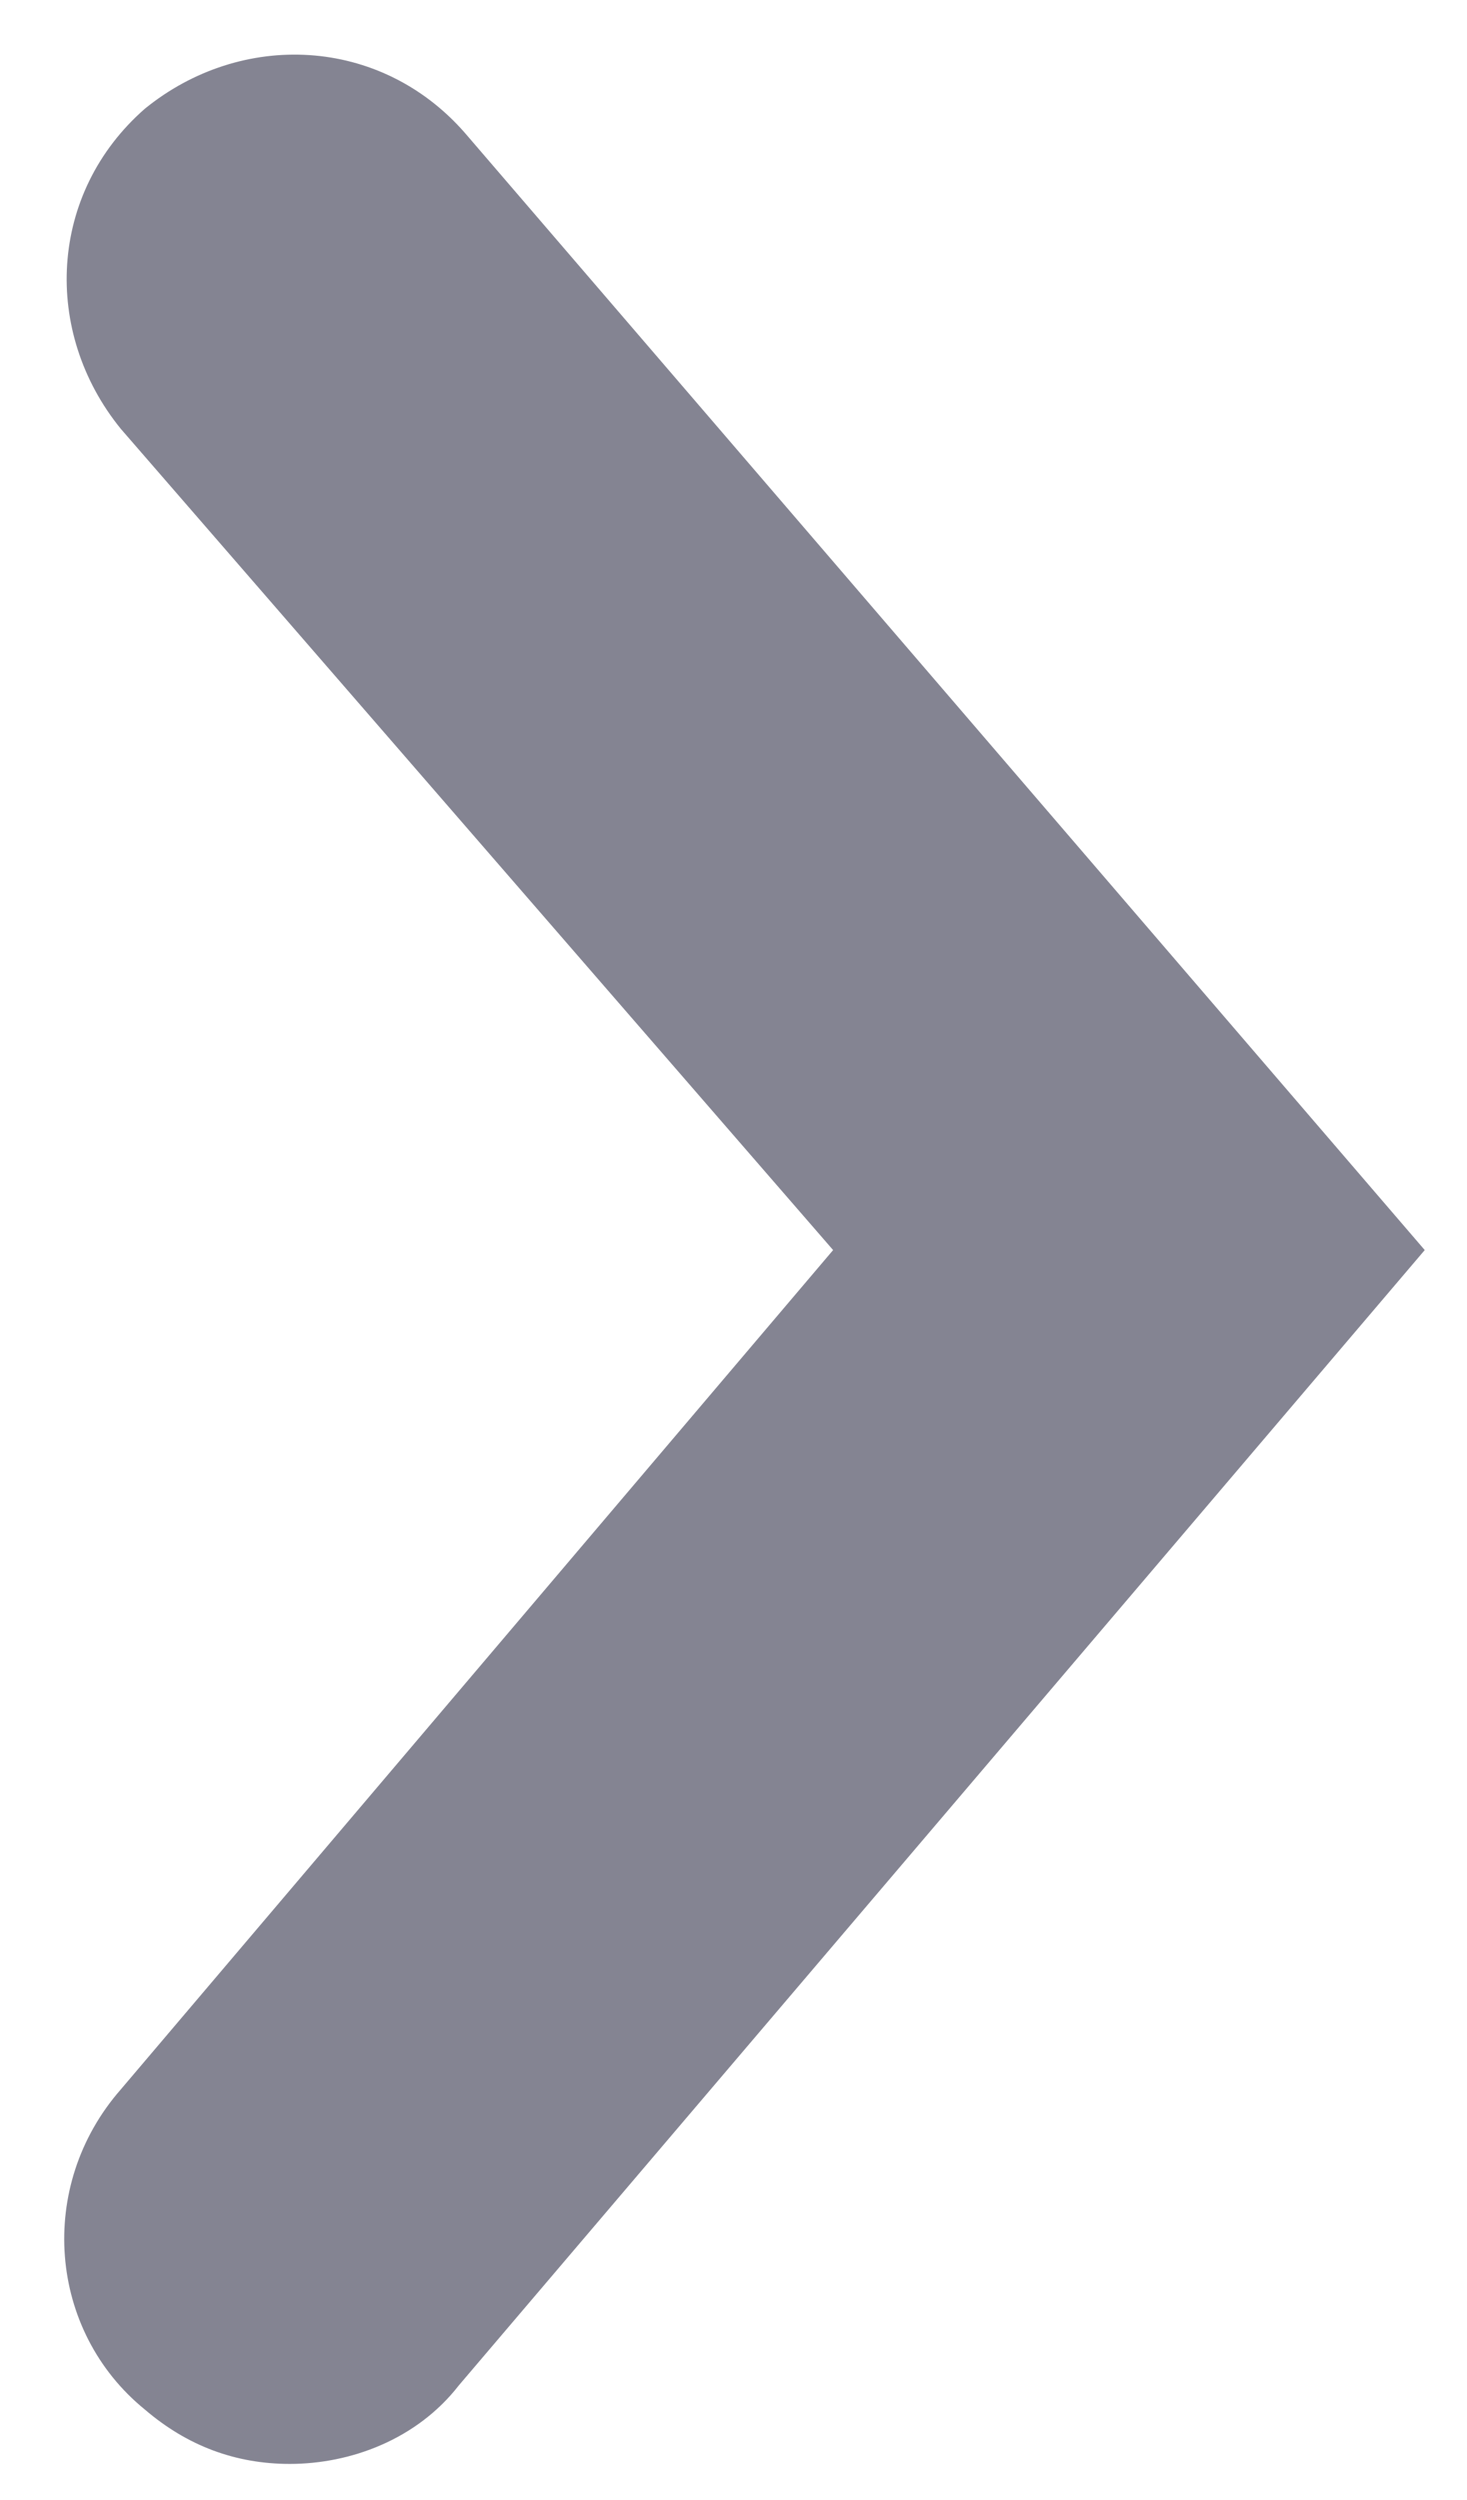 <?xml version="1.0" encoding="utf-8"?>
<!-- Generator: Adobe Illustrator 25.0.1, SVG Export Plug-In . SVG Version: 6.00 Build 0)  -->
<svg version="1.1" id="Layer_1" xmlns="http://www.w3.org/2000/svg" xmlns:xlink="http://www.w3.org/1999/xlink" x="0px" y="0px"
	 viewBox="0 0 24.3 41.4" style="enable-background:new 0 0 24.3 41.4;" xml:space="preserve">
<style type="text/css">
	.st0{fill:#848492;}
</style>
<g id="Path_1128">
	<path class="st0" d="M4.8,40.8c-0.9,0-1.7-0.3-2.4-0.9c-1.6-1.3-1.8-3.7-0.4-5.3l11.8-13.9L2,7.1C0.7,5.5,0.8,3.2,2.4,1.8
		C4,0.5,6.3,0.6,7.7,2.2l15.9,18.5l-16,18.8C6.9,40.4,5.8,40.8,4.8,40.8z"/>
</g>
</svg>
